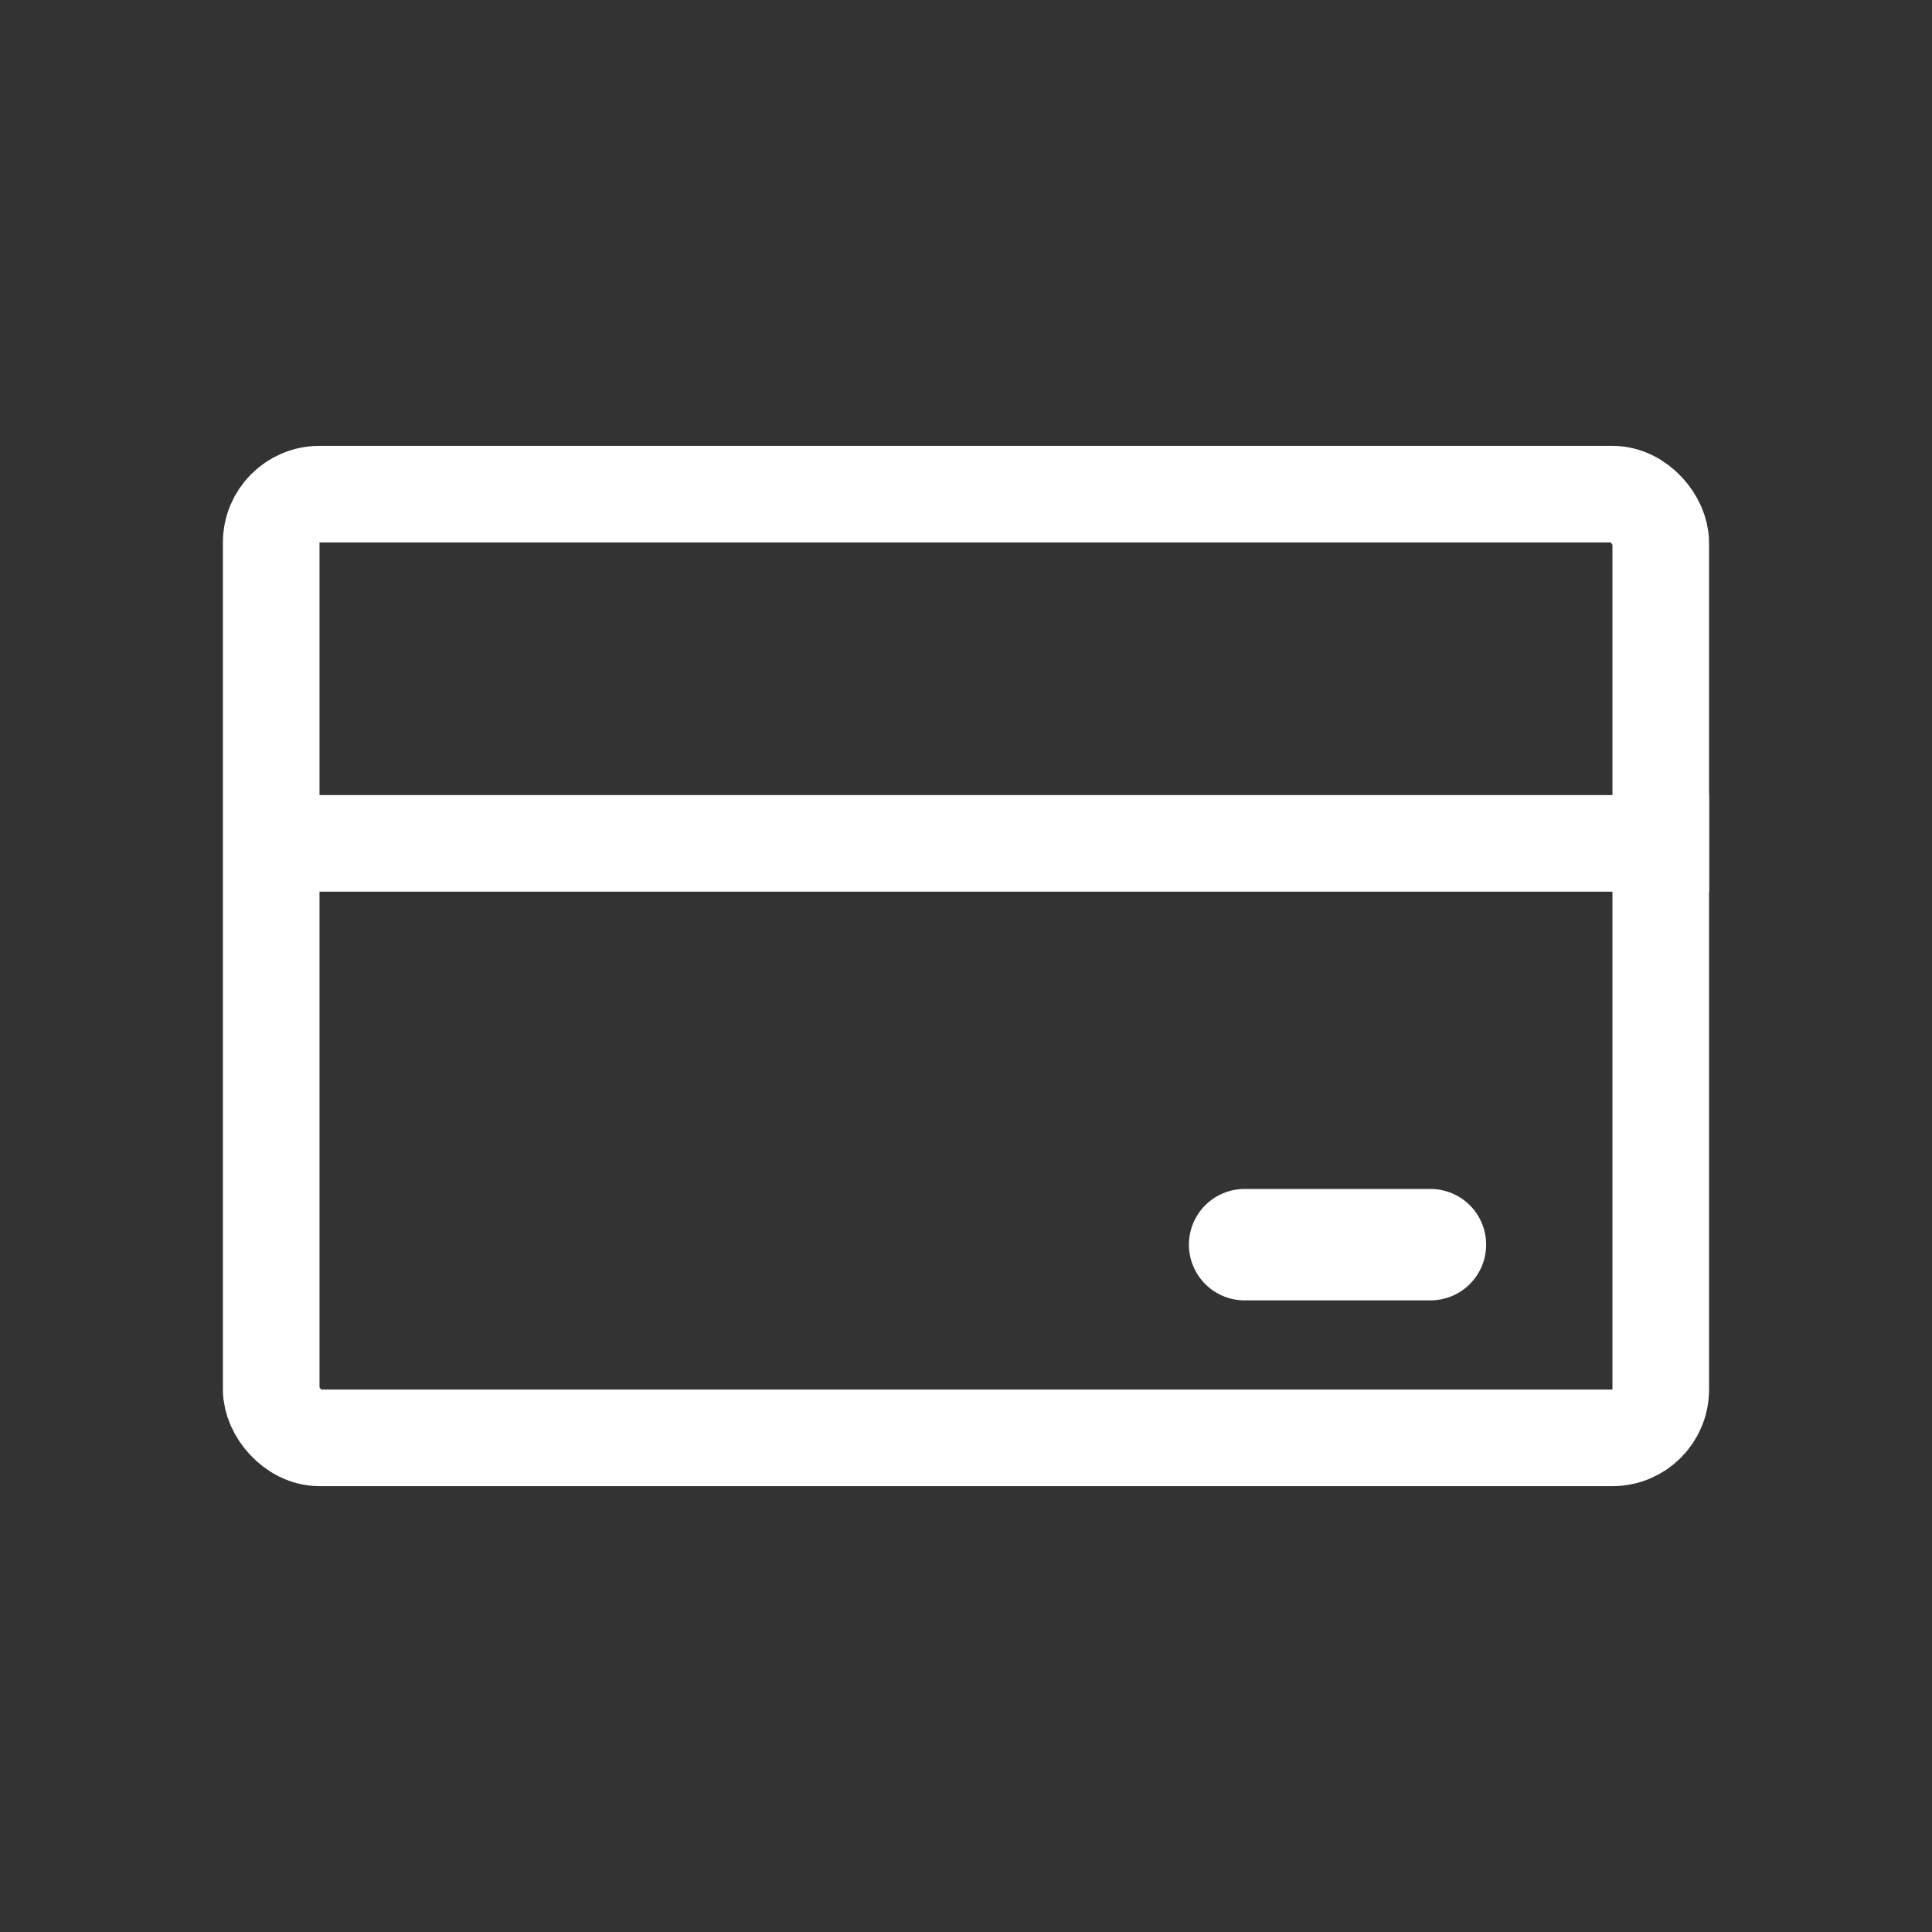 <?xml version="1.0" encoding="UTF-8"?> <svg xmlns="http://www.w3.org/2000/svg" width="40" height="40" viewBox="0 0 40 40" fill="none"><rect x="0" y="0" width="40" height="40" fill="#333333" stroke="none"/><rect x="5.615" y="10.231" width="28.769" height="19.538" rx="1" stroke="white" stroke-width="2"></rect><path d="M25.769 24.616C25.463 24.616 25.17 24.737 24.953 24.953C24.737 25.17 24.615 25.463 24.615 25.769C24.615 26.075 24.737 26.369 24.953 26.585C25.17 26.802 25.463 26.923 25.769 26.923H29.615C29.921 26.923 30.215 26.802 30.431 26.585C30.648 26.369 30.769 26.075 30.769 25.769C30.769 25.463 30.648 25.17 30.431 24.953C30.215 24.737 29.921 24.616 29.615 24.616H25.769Z" fill="white"></path><line x1="6.154" y1="17.461" x2="35.385" y2="17.461" stroke="white" stroke-width="2"></line></svg> 